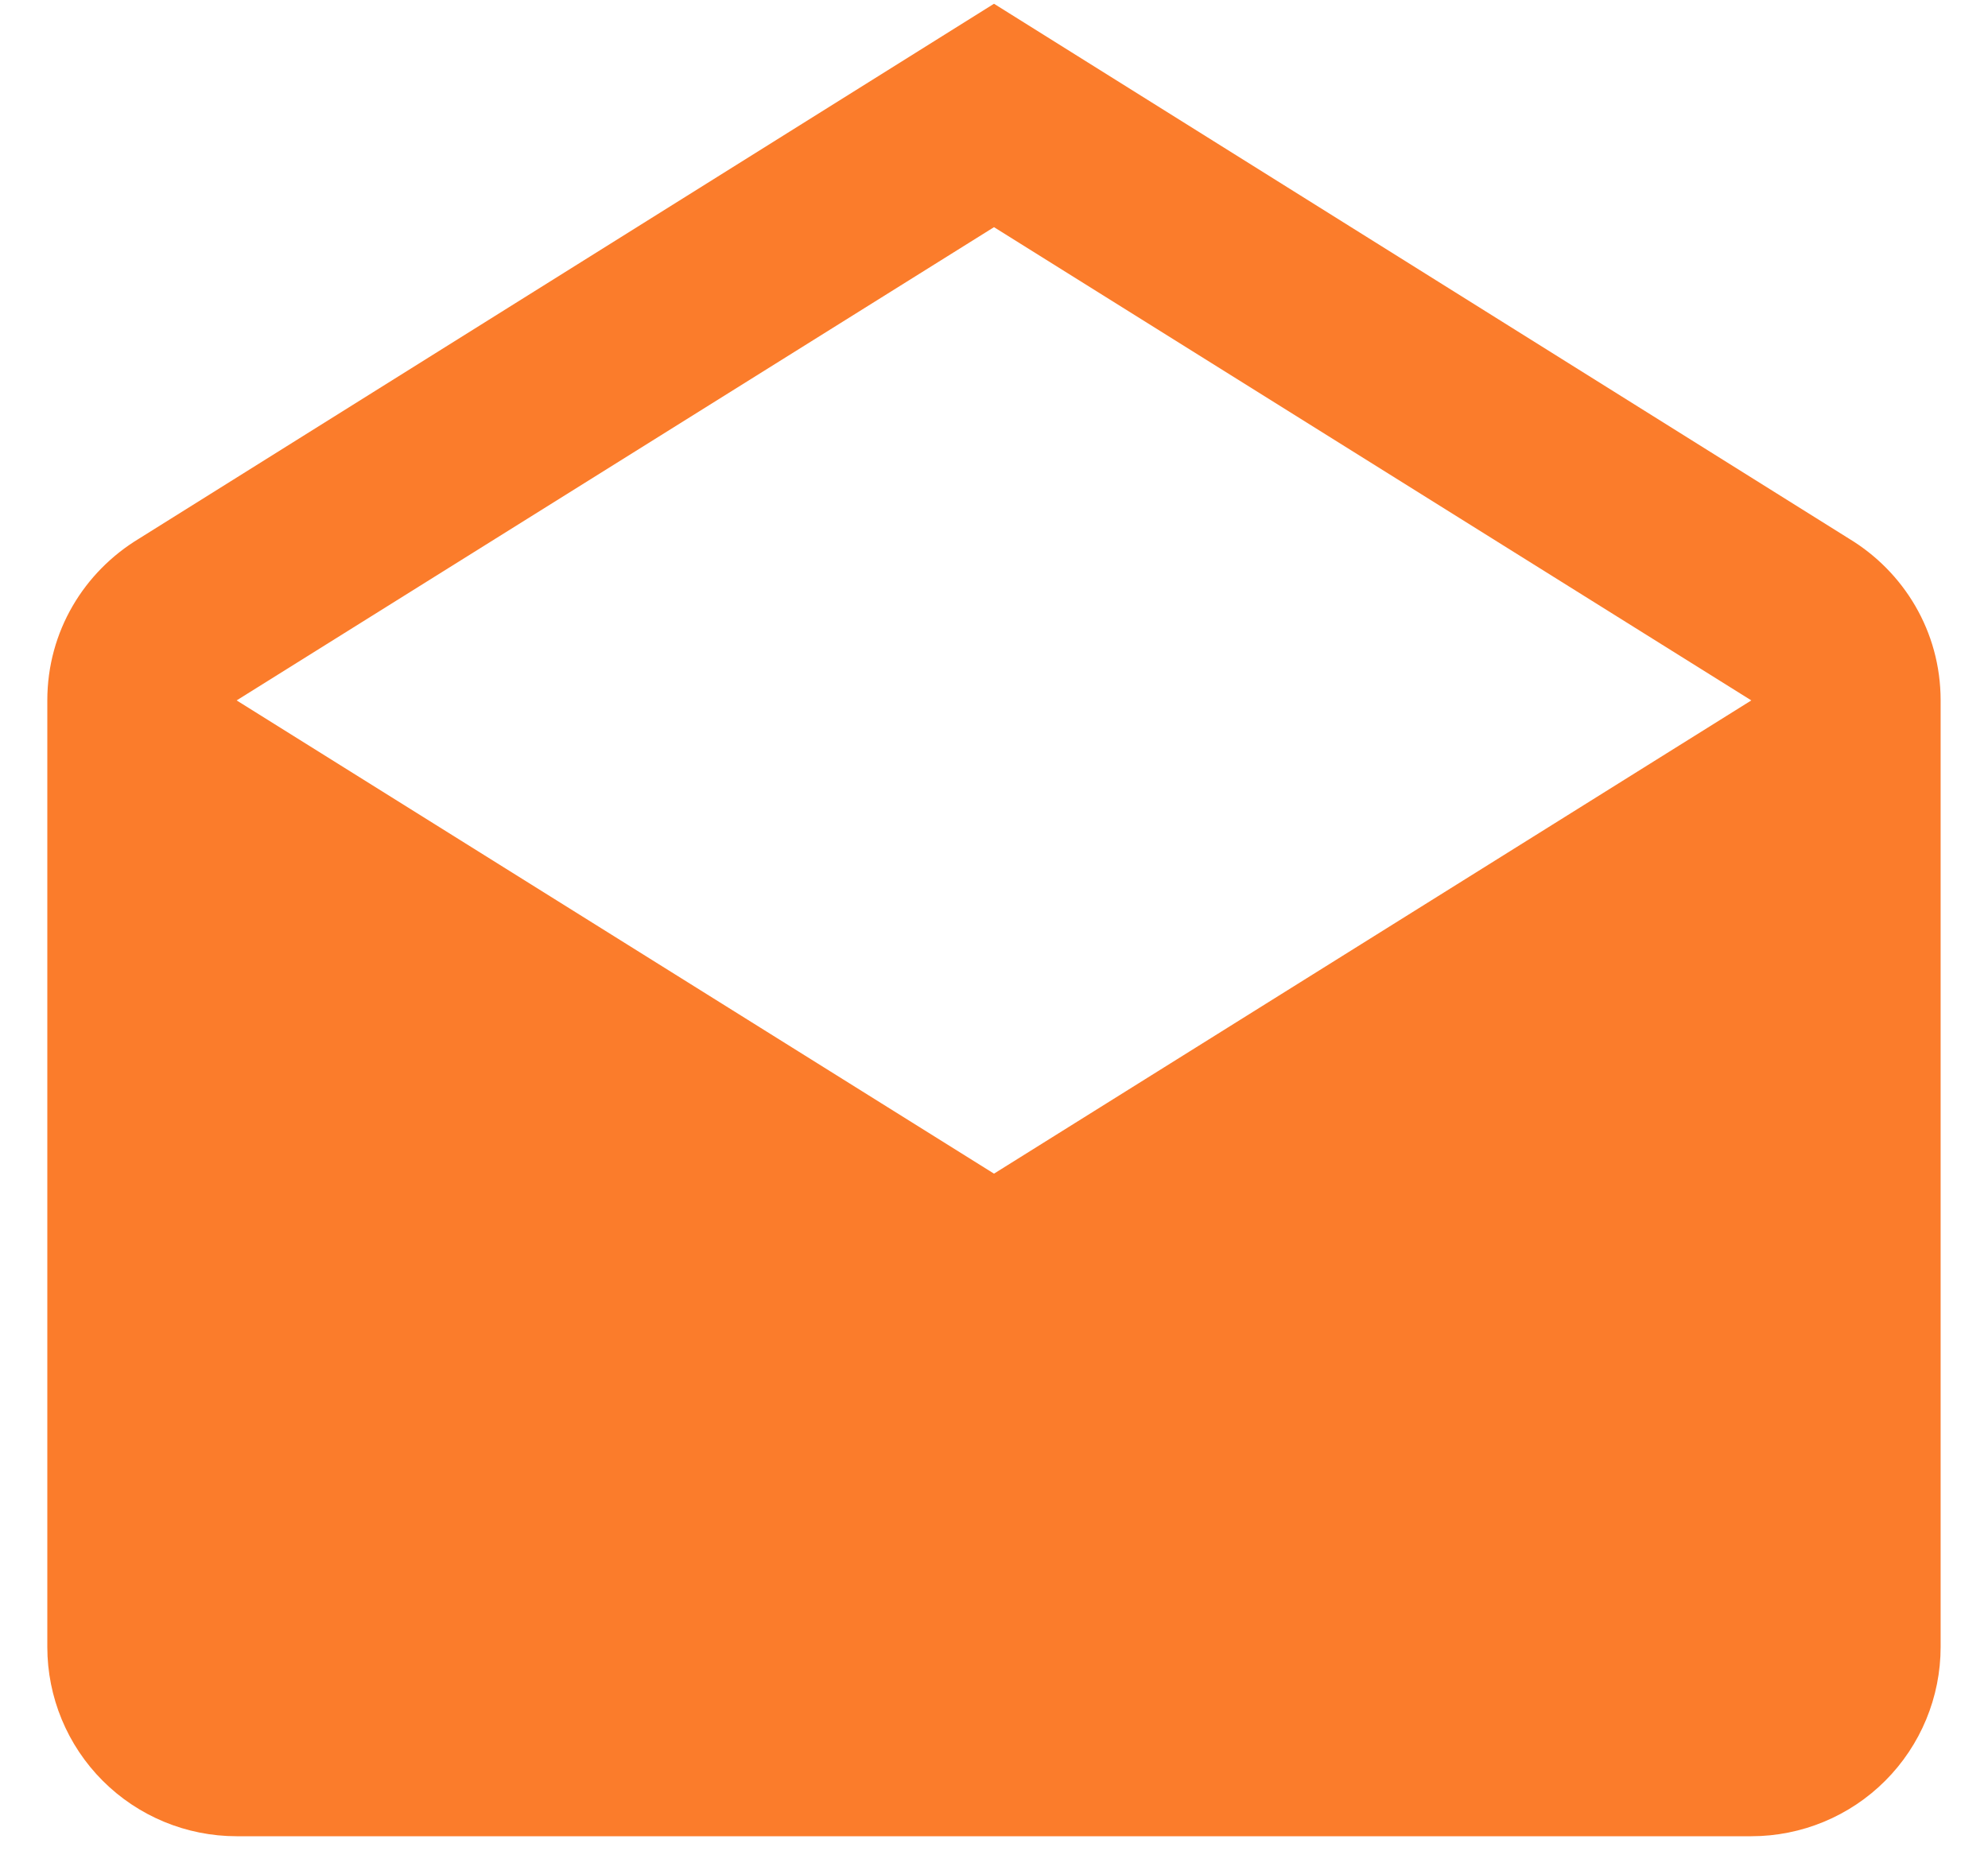 <svg
      width="35"
      height="33"
      viewBox="0 0 35 33"
      fill="none"
      xmlns="http://www.w3.org/2000/svg"
    >
      <path
        d="M4.166 12.333L17.5 20.666L30.833 12.333L17.5 4L4.166 12.333ZM34.166 12.333V29C34.166 29.884 33.815 30.732 33.19 31.357C32.565 31.982 31.717 32.333 30.833 32.333H4.166C3.282 32.333 2.434 31.982 1.809 31.357C1.184 30.732 0.833 29.884 0.833 29V12.333C0.833 11.116 1.483 10.066 2.45 9.483L17.5 0.066L32.55 9.483C33.516 10.066 34.166 11.116 34.166 12.333Z"
        fill="#FB7C2B"
      />
    </svg>
